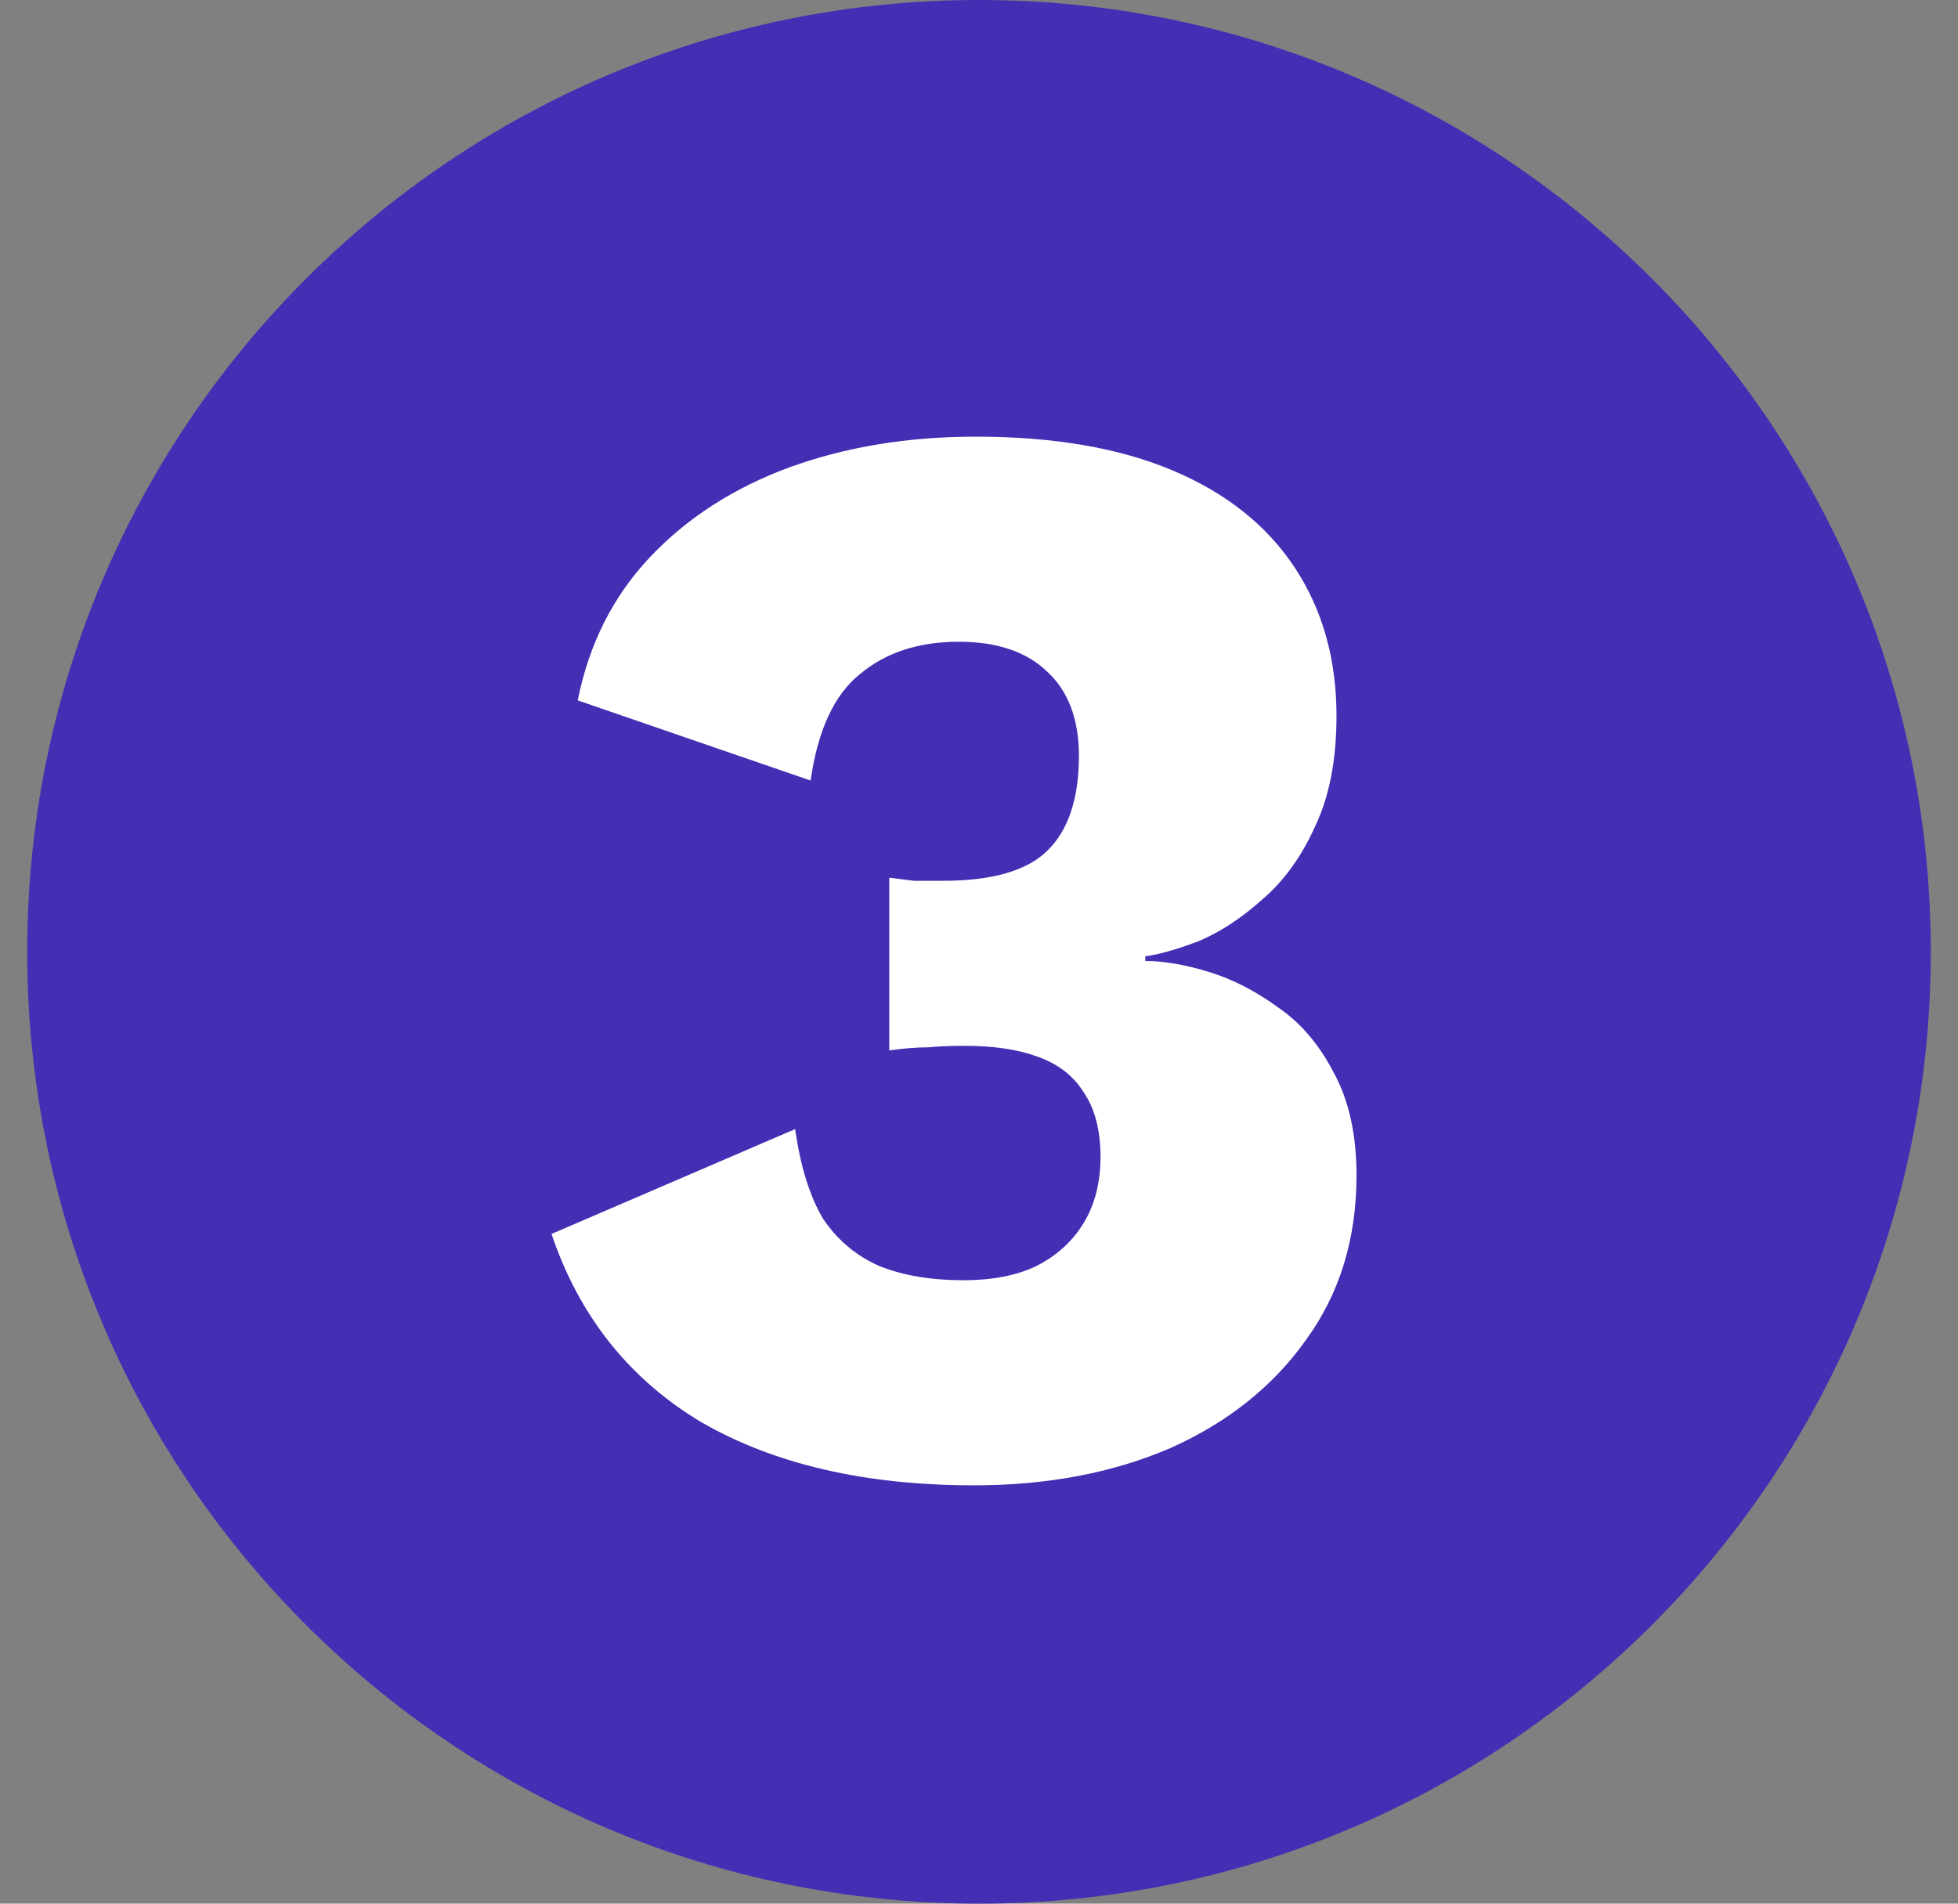 <svg width="36" height="35" viewBox="0 0 36 35" fill="none" xmlns="http://www.w3.org/2000/svg">
<rect x="0" y="0" width="36" height="35" fill="#808080" stroke="none"/>
<path d="M35.5 17.5C35.5 27.165 27.665 35 18 35C8.335 35 0.5 27.165 0.5 17.5C0.5 7.835 8.335 0 18 0C27.665 0 35.5 7.835 35.5 17.5Z" fill="#452DB4"/>
<path d="M17.909 27.309C15.906 27.309 14.233 26.921 12.891 26.146C11.567 25.352 10.651 24.199 10.14 22.687L14.62 20.759C14.715 21.439 14.885 21.988 15.131 22.404C15.395 22.8 15.745 23.093 16.18 23.282C16.614 23.453 17.125 23.538 17.711 23.538C18.24 23.538 18.684 23.453 19.044 23.282C19.422 23.093 19.715 22.829 19.922 22.489C20.13 22.148 20.234 21.742 20.234 21.269C20.234 20.778 20.13 20.381 19.922 20.078C19.733 19.776 19.45 19.559 19.072 19.426C18.713 19.294 18.268 19.228 17.739 19.228C17.493 19.228 17.267 19.237 17.059 19.256C16.851 19.256 16.614 19.275 16.35 19.313V16.137C16.501 16.156 16.652 16.175 16.803 16.194C16.955 16.194 17.134 16.194 17.342 16.194C18.231 16.194 18.864 16.014 19.242 15.655C19.639 15.277 19.837 14.691 19.837 13.897C19.837 13.217 19.639 12.697 19.242 12.338C18.864 11.979 18.325 11.799 17.626 11.799C16.889 11.799 16.284 11.998 15.811 12.394C15.338 12.773 15.036 13.425 14.904 14.351L10.622 12.877C10.83 11.837 11.274 10.958 11.955 10.239C12.635 9.521 13.486 8.973 14.507 8.595C15.546 8.217 16.69 8.028 17.938 8.028C19.374 8.028 20.584 8.236 21.567 8.652C22.55 9.068 23.297 9.663 23.807 10.438C24.317 11.213 24.573 12.12 24.573 13.16C24.573 13.973 24.44 14.653 24.176 15.201C23.93 15.75 23.608 16.194 23.212 16.534C22.834 16.874 22.446 17.13 22.049 17.3C21.652 17.451 21.321 17.546 21.057 17.583V17.668C21.397 17.668 21.784 17.735 22.219 17.867C22.654 17.999 23.079 18.216 23.495 18.519C23.911 18.802 24.251 19.2 24.516 19.71C24.799 20.22 24.941 20.854 24.941 21.61C24.941 22.782 24.629 23.793 24.006 24.643C23.401 25.494 22.569 26.156 21.51 26.628C20.452 27.082 19.251 27.309 17.909 27.309Z" fill="white"/>
</svg>
